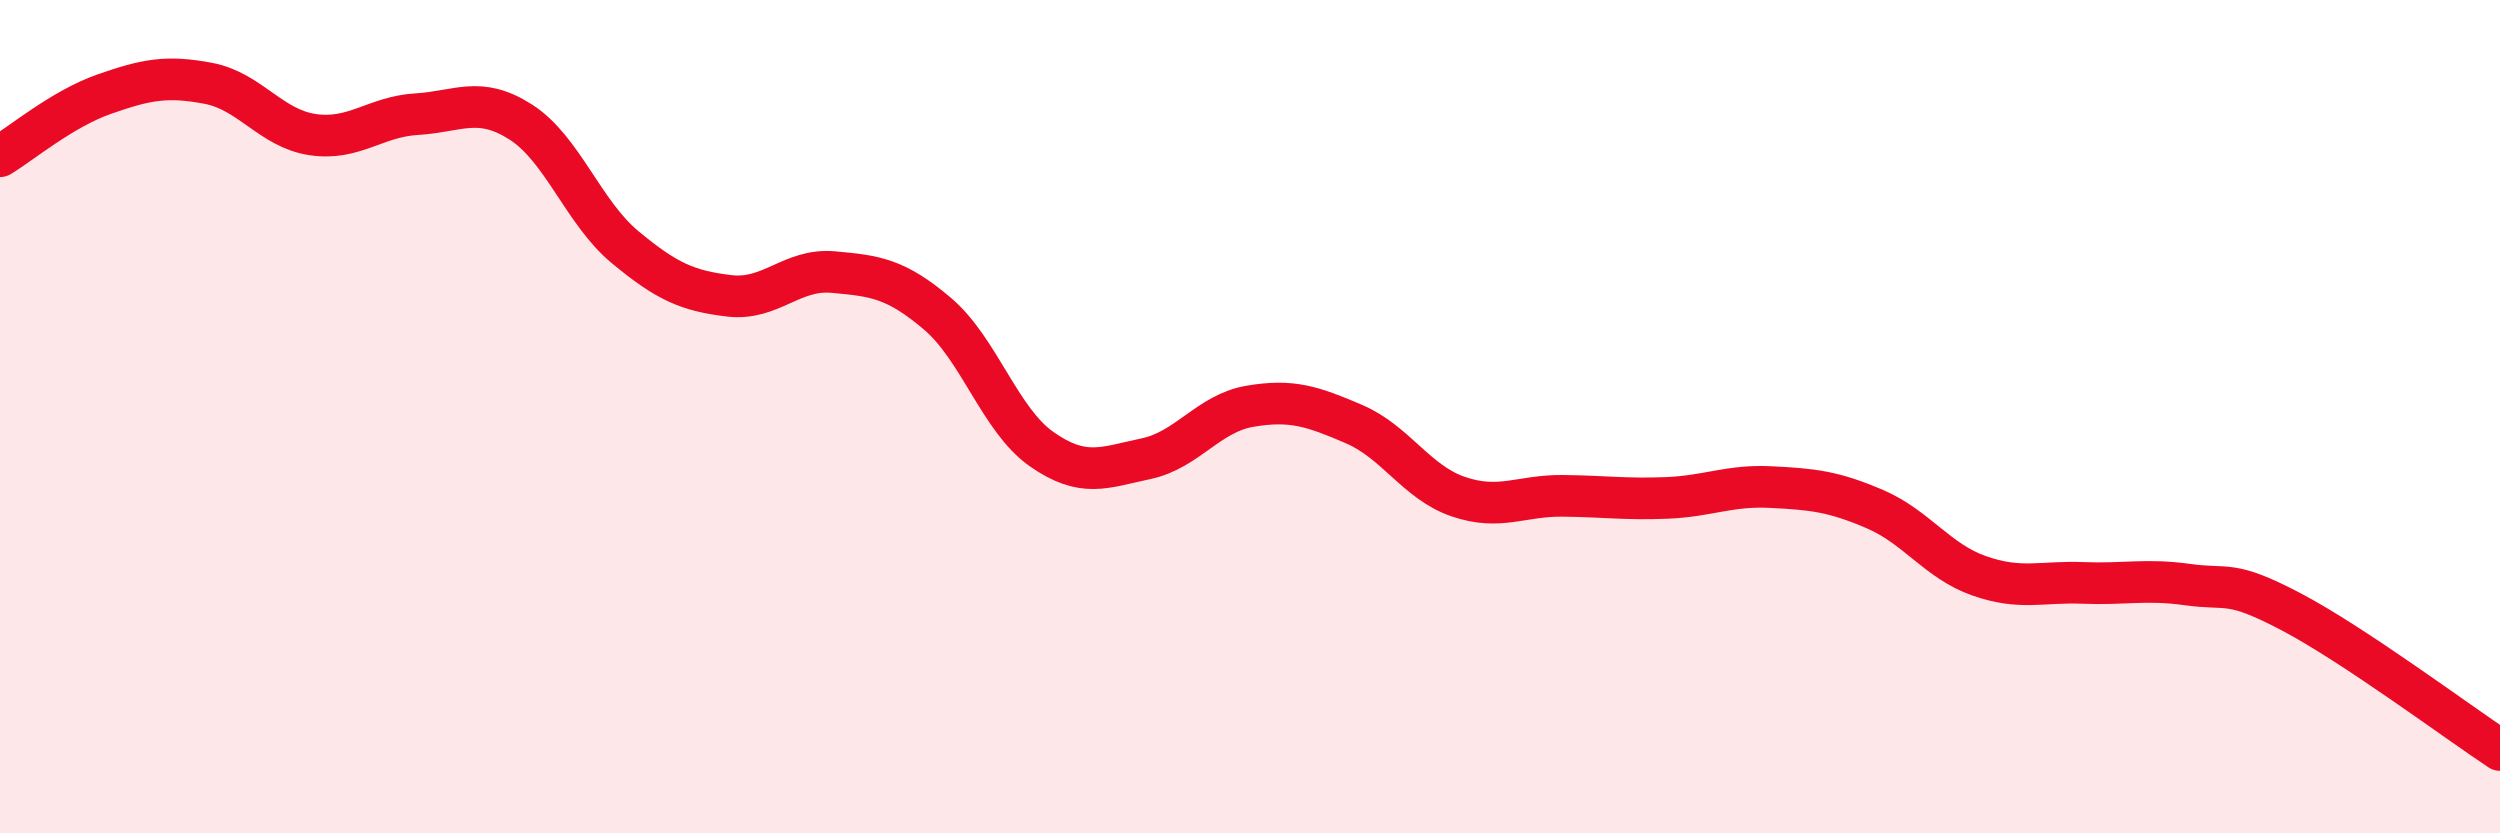 
    <svg width="60" height="20" viewBox="0 0 60 20" xmlns="http://www.w3.org/2000/svg">
      <path
        d="M 0,3.75 C 0.5,3.45 1.5,2.61 2.5,2.26 C 3.5,1.91 4,1.81 5,2 C 6,2.19 6.5,3.08 7.5,3.23 C 8.5,3.38 9,2.8 10,2.74 C 11,2.68 11.5,2.29 12.5,2.93 C 13.5,3.57 14,5.1 15,5.93 C 16,6.76 16.5,6.98 17.5,7.1 C 18.5,7.22 19,6.44 20,6.53 C 21,6.62 21.5,6.68 22.5,7.53 C 23.5,8.38 24,10.08 25,10.78 C 26,11.48 26.5,11.22 27.5,11.01 C 28.5,10.8 29,9.92 30,9.75 C 31,9.58 31.5,9.75 32.5,10.18 C 33.5,10.61 34,11.58 35,11.92 C 36,12.26 36.5,11.89 37.5,11.9 C 38.5,11.91 39,11.99 40,11.95 C 41,11.91 41.5,11.64 42.5,11.69 C 43.5,11.74 44,11.79 45,12.22 C 46,12.65 46.5,13.47 47.5,13.82 C 48.5,14.17 49,13.95 50,13.99 C 51,14.03 51.5,13.89 52.5,14.03 C 53.5,14.17 53.5,13.9 55,14.69 C 56.5,15.48 59,17.34 60,18L60 20L0 20Z"
        fill="#EB0A25"
        opacity="0.1"
        stroke-linecap="round"
        stroke-linejoin="round"
      />
      <path
        d="M 0,3.75 C 0.5,3.45 1.5,2.61 2.5,2.26 C 3.5,1.91 4,1.81 5,2 C 6,2.19 6.5,3.08 7.5,3.23 C 8.5,3.38 9,2.8 10,2.74 C 11,2.68 11.5,2.29 12.5,2.93 C 13.5,3.57 14,5.1 15,5.93 C 16,6.76 16.5,6.98 17.5,7.1 C 18.5,7.22 19,6.44 20,6.53 C 21,6.62 21.5,6.68 22.5,7.53 C 23.5,8.38 24,10.08 25,10.78 C 26,11.48 26.5,11.22 27.5,11.01 C 28.5,10.8 29,9.92 30,9.75 C 31,9.58 31.5,9.75 32.5,10.18 C 33.5,10.61 34,11.58 35,11.92 C 36,12.26 36.5,11.89 37.5,11.9 C 38.5,11.91 39,11.99 40,11.95 C 41,11.91 41.5,11.64 42.5,11.69 C 43.5,11.74 44,11.79 45,12.22 C 46,12.65 46.5,13.47 47.5,13.82 C 48.5,14.17 49,13.95 50,13.99 C 51,14.03 51.5,13.89 52.5,14.03 C 53.5,14.17 53.5,13.9 55,14.69 C 56.5,15.48 59,17.34 60,18"
        stroke="#EB0A25"
        stroke-width="1"
        fill="none"
        stroke-linecap="round"
        stroke-linejoin="round"
      />
    </svg>
  